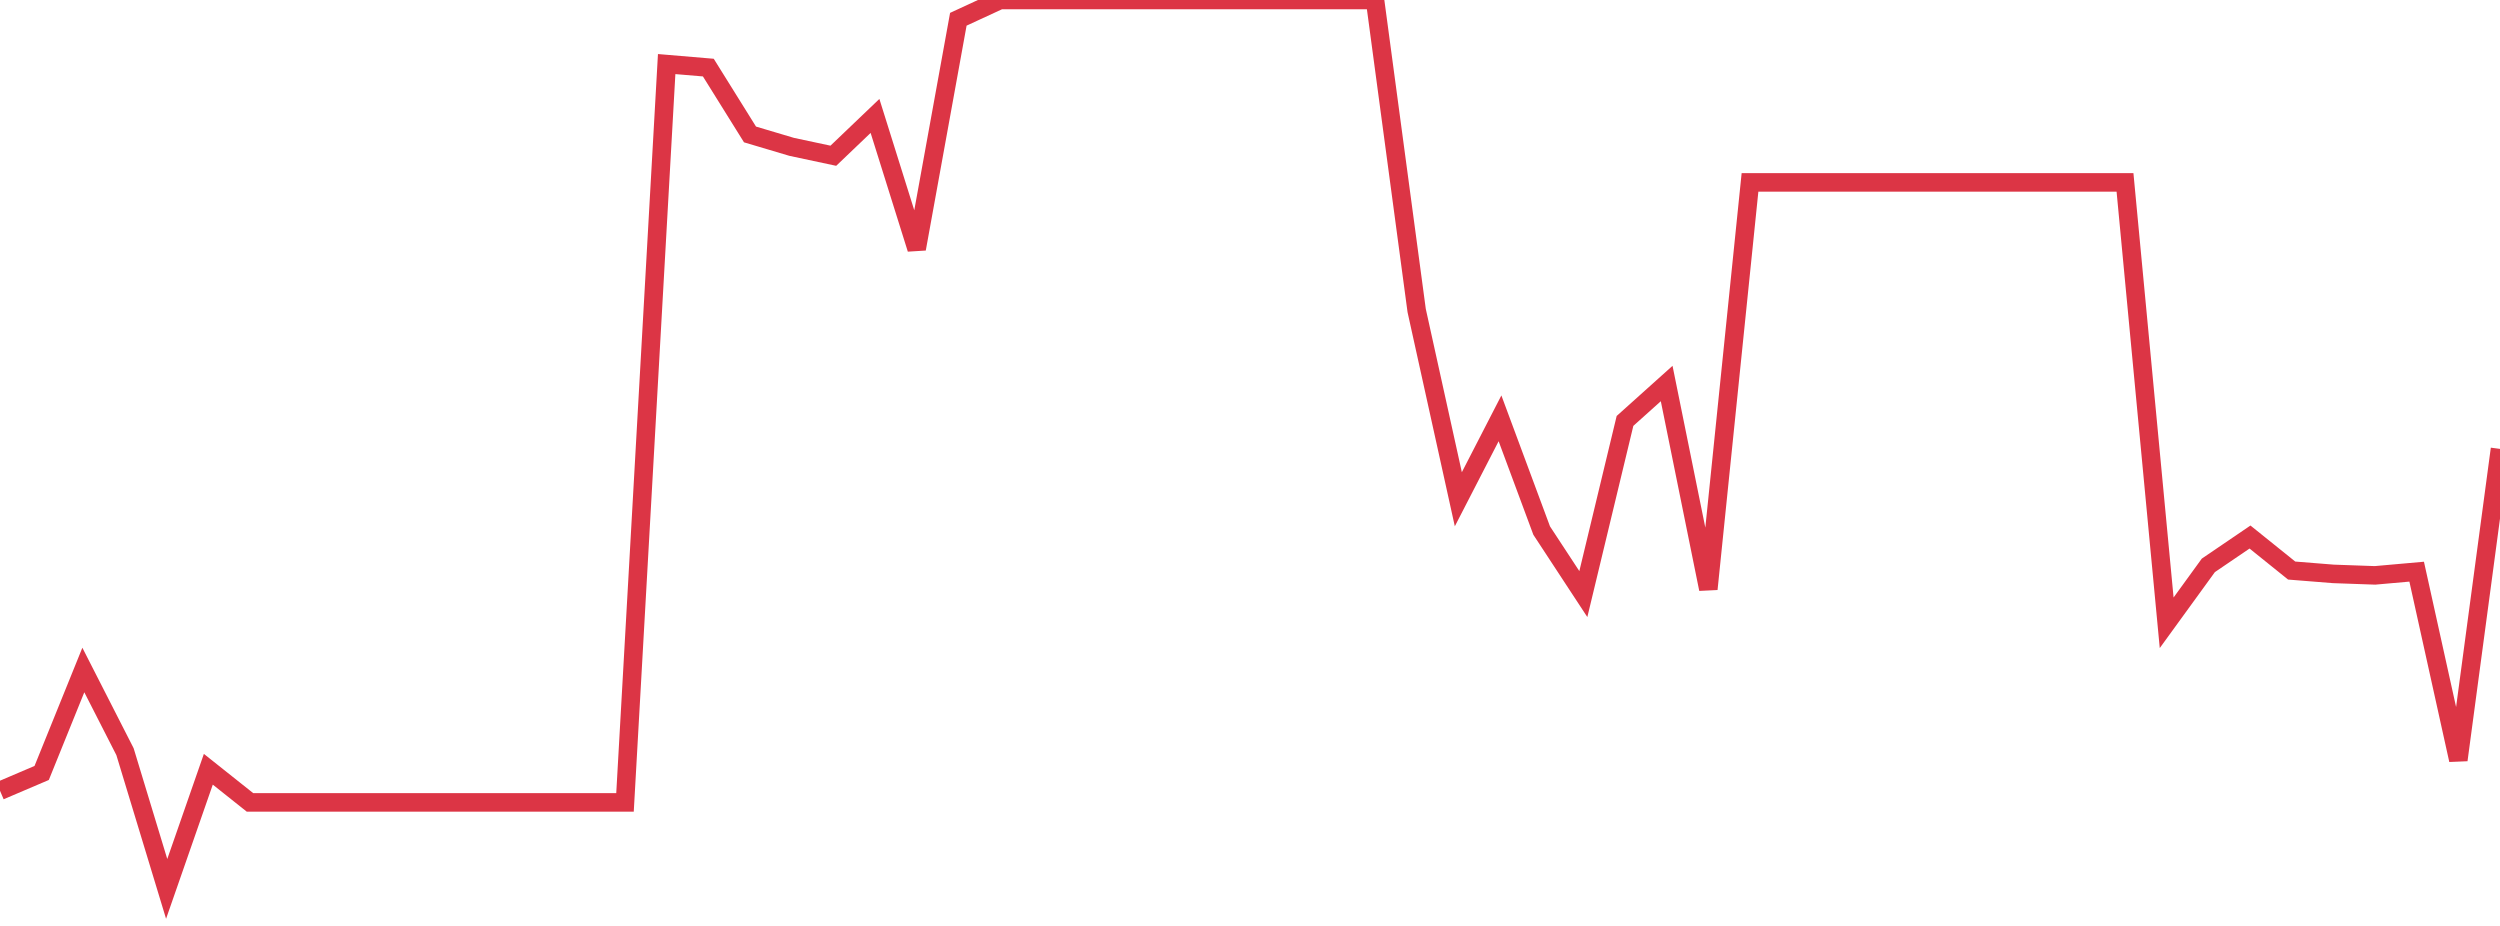 <?xml version="1.0" standalone="no"?>
<!DOCTYPE svg PUBLIC "-//W3C//DTD SVG 1.1//EN" "http://www.w3.org/Graphics/SVG/1.1/DTD/svg11.dtd">
<svg width="135" height="50" viewBox="0 0 135 50" preserveAspectRatio="none" class="sparkline" xmlns="http://www.w3.org/2000/svg"
xmlns:xlink="http://www.w3.org/1999/xlink"><path  class="sparkline--line" d="M 0 42.7 L 0 42.7 L 2.25 41.74 L 4.5 36.18 L 6.75 40.59 L 9 48 L 11.25 41.54 L 13.5 43.33 L 15.75 43.33 L 18 43.33 L 20.25 43.33 L 22.5 43.33 L 24.75 43.33 L 27 43.33 L 29.25 43.33 L 31.5 43.33 L 33.75 43.33 L 36 3.46 L 38.25 3.65 L 40.5 7.26 L 42.75 7.93 L 45 8.41 L 47.25 6.26 L 49.5 13.44 L 51.75 1.04 L 54 0 L 56.25 0 L 58.5 0 L 60.75 0 L 63 0 L 65.25 0 L 67.5 0 L 69.75 0 L 72 0 L 74.25 0 L 76.5 16.77 L 78.75 26.96 L 81 22.59 L 83.25 28.65 L 85.5 32.08 L 87.75 22.73 L 90 20.71 L 92.25 31.81 L 94.5 9.85 L 96.75 9.85 L 99 9.85 L 101.25 9.85 L 103.5 9.85 L 105.75 9.85 L 108 9.85 L 110.25 9.85 L 112.5 9.85 L 114.75 9.85 L 117 33.63 L 119.25 30.53 L 121.5 29 L 123.75 30.81 L 126 30.99 L 128.25 31.07 L 130.5 30.87 L 132.75 41.04 L 135 24.24" fill="none" stroke-width="1" stroke="#dc3545"></path></svg>
